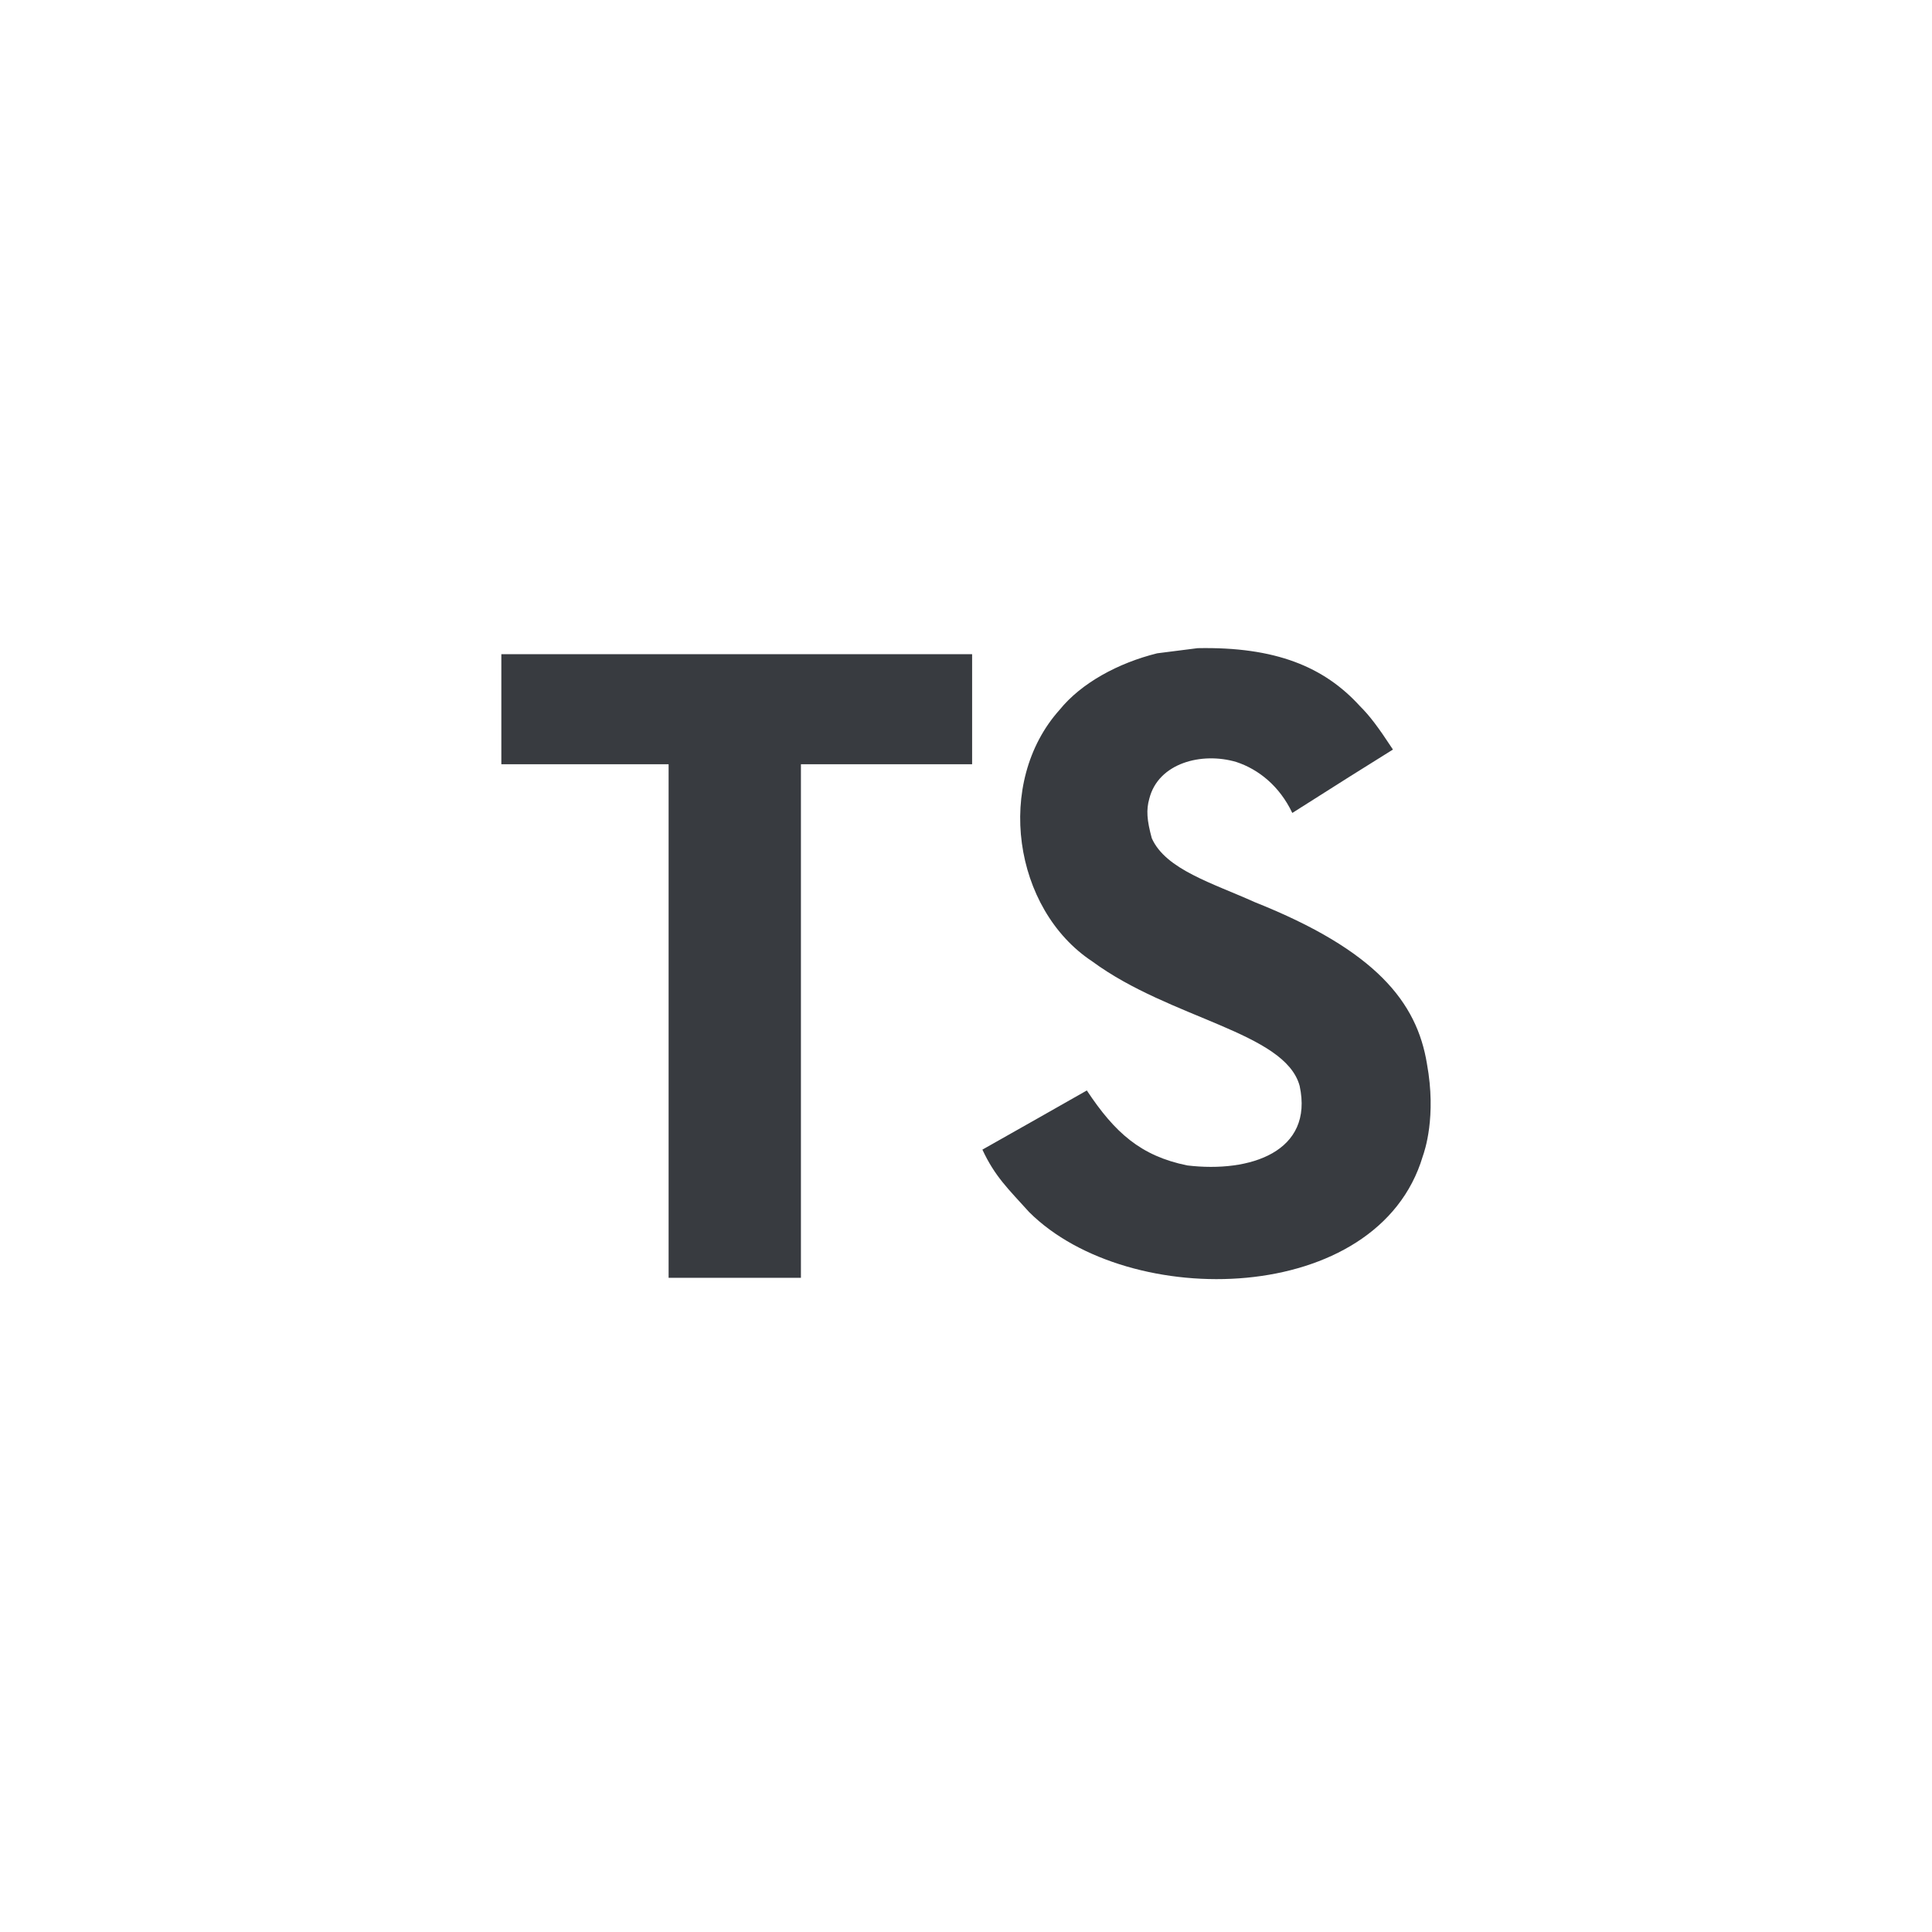 <svg width="158" height="158" viewBox="0 0 158 158" fill="none" xmlns="http://www.w3.org/2000/svg">
<path d="M116.696 86.994C115.872 81.957 112.526 77.725 102.617 73.779C99.175 72.226 95.337 71.114 94.194 68.552C93.787 67.061 93.734 66.222 93.99 65.319C94.728 62.391 98.288 61.478 101.11 62.317C102.927 62.915 104.647 64.291 105.685 66.484C110.538 63.399 110.528 63.419 113.916 61.298C112.676 59.41 112.013 58.538 111.201 57.73C108.283 54.529 104.306 52.881 97.946 53.007L94.633 53.428C91.458 54.215 88.433 55.852 86.658 58.045C81.335 63.977 82.853 74.357 89.331 78.629C95.713 83.333 105.087 84.403 106.285 88.801C107.45 94.185 102.255 95.928 97.091 95.309C93.286 94.532 91.17 92.633 88.882 89.179C84.67 91.572 84.67 91.572 80.341 94.017C81.367 96.222 82.446 97.22 84.167 99.129C92.313 107.243 112.698 106.844 116.354 94.564C116.502 94.142 117.487 91.33 116.696 86.994Z" fill="#383B40"/>
<path d="M41 62.5V54V53.5H79.5V62.5H65.5V104.5H54.679V62.5H41Z" fill="#383B40"/>
</svg>
